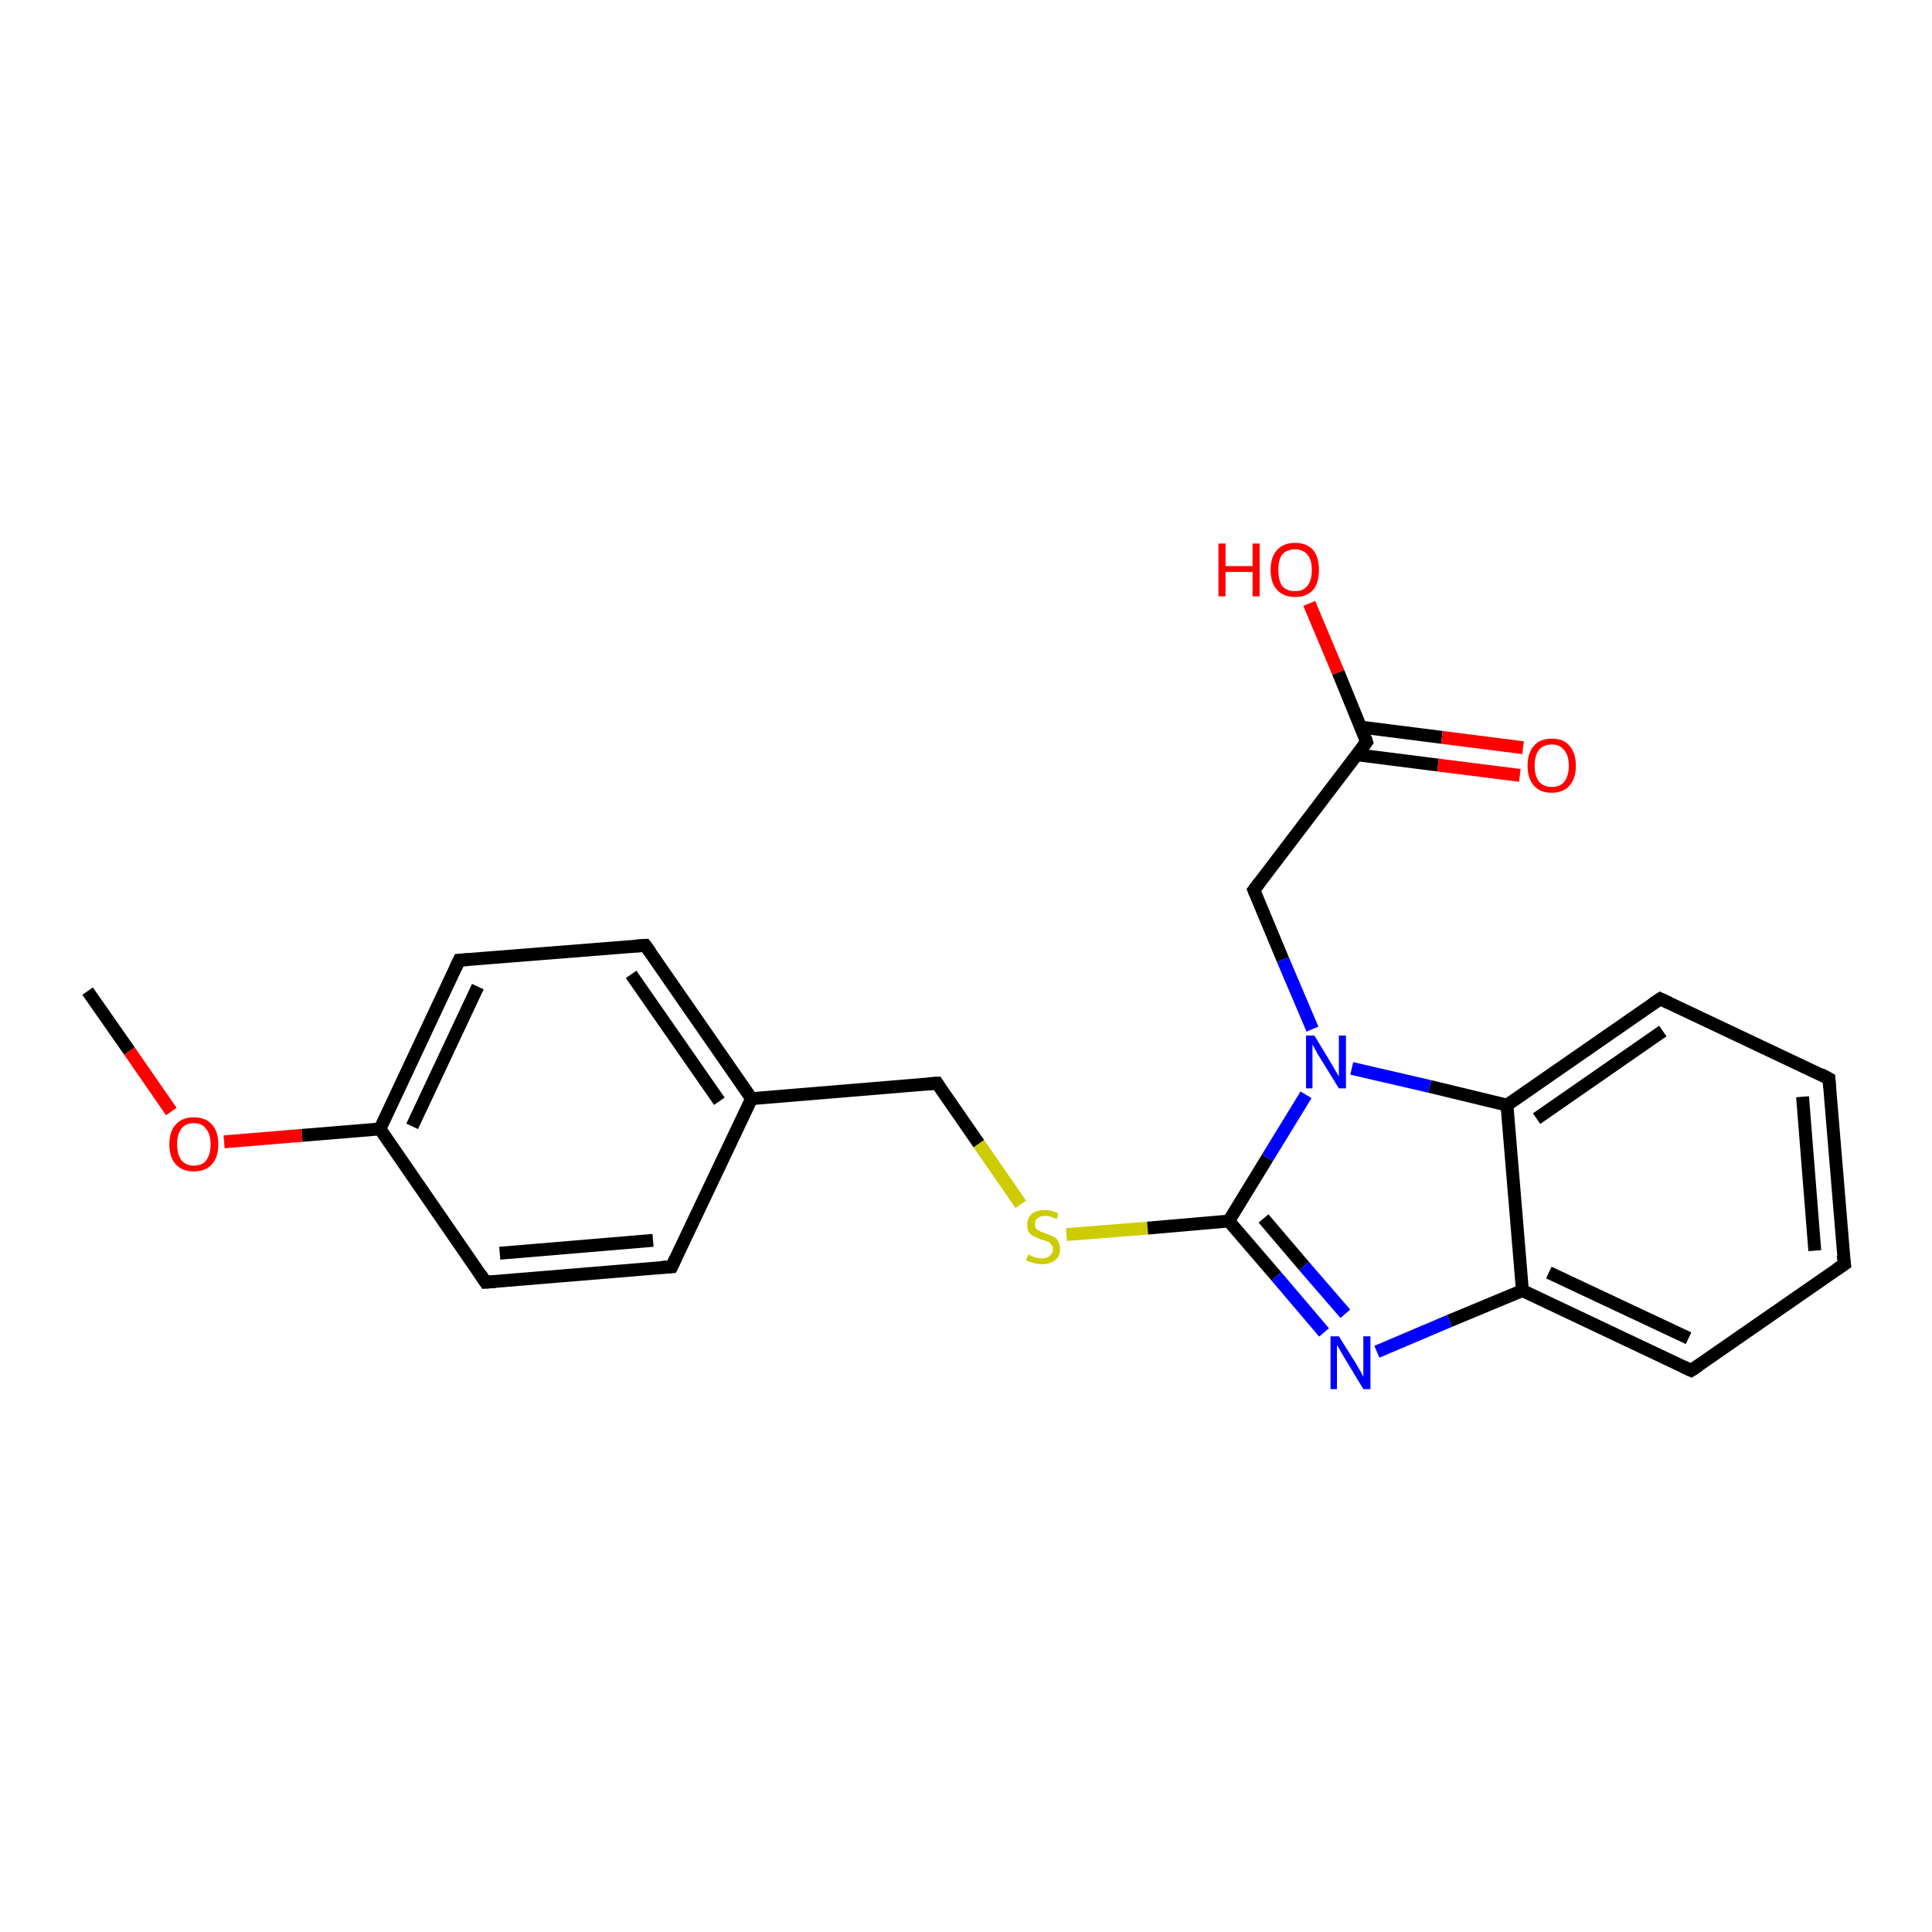 <?xml version='1.0' encoding='iso-8859-1'?>
<svg version='1.1' baseProfile='full'
              xmlns='http://www.w3.org/2000/svg'
                      xmlns:rdkit='http://www.rdkit.org/xml'
                      xmlns:xlink='http://www.w3.org/1999/xlink'
                  xml:space='preserve'
width='300px' height='300px' viewBox='0 0 300 300'>
<!-- END OF HEADER -->
<rect style='opacity:1.0;fill:#FFFFFF;stroke:none' width='300.0' height='300.0' x='0.0' y='0.0'> </rect>
<path class='bond-0 atom-0 atom-1' d='M 13.6,153.9 L 20.1,163.2' style='fill:none;fill-rule:evenodd;stroke:#000000;stroke-width:2.0px;stroke-linecap:butt;stroke-linejoin:miter;stroke-opacity:1' />
<path class='bond-0 atom-0 atom-1' d='M 20.1,163.2 L 26.6,172.6' style='fill:none;fill-rule:evenodd;stroke:#FF0000;stroke-width:2.0px;stroke-linecap:butt;stroke-linejoin:miter;stroke-opacity:1' />
<path class='bond-1 atom-1 atom-2' d='M 34.8,177.3 L 46.9,176.3' style='fill:none;fill-rule:evenodd;stroke:#FF0000;stroke-width:2.0px;stroke-linecap:butt;stroke-linejoin:miter;stroke-opacity:1' />
<path class='bond-1 atom-1 atom-2' d='M 46.9,176.3 L 59.0,175.3' style='fill:none;fill-rule:evenodd;stroke:#000000;stroke-width:2.0px;stroke-linecap:butt;stroke-linejoin:miter;stroke-opacity:1' />
<path class='bond-2 atom-2 atom-3' d='M 59.0,175.3 L 71.3,149.1' style='fill:none;fill-rule:evenodd;stroke:#000000;stroke-width:2.0px;stroke-linecap:butt;stroke-linejoin:miter;stroke-opacity:1' />
<path class='bond-2 atom-2 atom-3' d='M 64.0,174.9 L 74.2,153.2' style='fill:none;fill-rule:evenodd;stroke:#000000;stroke-width:2.0px;stroke-linecap:butt;stroke-linejoin:miter;stroke-opacity:1' />
<path class='bond-3 atom-3 atom-4' d='M 71.3,149.1 L 100.2,146.8' style='fill:none;fill-rule:evenodd;stroke:#000000;stroke-width:2.0px;stroke-linecap:butt;stroke-linejoin:miter;stroke-opacity:1' />
<path class='bond-4 atom-4 atom-5' d='M 100.2,146.8 L 116.7,170.6' style='fill:none;fill-rule:evenodd;stroke:#000000;stroke-width:2.0px;stroke-linecap:butt;stroke-linejoin:miter;stroke-opacity:1' />
<path class='bond-4 atom-4 atom-5' d='M 98.0,151.3 L 111.7,171.0' style='fill:none;fill-rule:evenodd;stroke:#000000;stroke-width:2.0px;stroke-linecap:butt;stroke-linejoin:miter;stroke-opacity:1' />
<path class='bond-5 atom-5 atom-6' d='M 116.7,170.6 L 145.5,168.2' style='fill:none;fill-rule:evenodd;stroke:#000000;stroke-width:2.0px;stroke-linecap:butt;stroke-linejoin:miter;stroke-opacity:1' />
<path class='bond-6 atom-6 atom-7' d='M 145.5,168.2 L 152.0,177.6' style='fill:none;fill-rule:evenodd;stroke:#000000;stroke-width:2.0px;stroke-linecap:butt;stroke-linejoin:miter;stroke-opacity:1' />
<path class='bond-6 atom-6 atom-7' d='M 152.0,177.6 L 158.5,187.0' style='fill:none;fill-rule:evenodd;stroke:#CCCC00;stroke-width:2.0px;stroke-linecap:butt;stroke-linejoin:miter;stroke-opacity:1' />
<path class='bond-7 atom-7 atom-8' d='M 165.6,191.7 L 178.2,190.7' style='fill:none;fill-rule:evenodd;stroke:#CCCC00;stroke-width:2.0px;stroke-linecap:butt;stroke-linejoin:miter;stroke-opacity:1' />
<path class='bond-7 atom-7 atom-8' d='M 178.2,190.7 L 190.8,189.6' style='fill:none;fill-rule:evenodd;stroke:#000000;stroke-width:2.0px;stroke-linecap:butt;stroke-linejoin:miter;stroke-opacity:1' />
<path class='bond-8 atom-8 atom-9' d='M 190.8,189.6 L 198.2,198.2' style='fill:none;fill-rule:evenodd;stroke:#000000;stroke-width:2.0px;stroke-linecap:butt;stroke-linejoin:miter;stroke-opacity:1' />
<path class='bond-8 atom-8 atom-9' d='M 198.2,198.2 L 205.6,206.9' style='fill:none;fill-rule:evenodd;stroke:#0000FF;stroke-width:2.0px;stroke-linecap:butt;stroke-linejoin:miter;stroke-opacity:1' />
<path class='bond-8 atom-8 atom-9' d='M 196.2,189.2 L 202.5,196.6' style='fill:none;fill-rule:evenodd;stroke:#000000;stroke-width:2.0px;stroke-linecap:butt;stroke-linejoin:miter;stroke-opacity:1' />
<path class='bond-8 atom-8 atom-9' d='M 202.5,196.6 L 208.9,204.0' style='fill:none;fill-rule:evenodd;stroke:#0000FF;stroke-width:2.0px;stroke-linecap:butt;stroke-linejoin:miter;stroke-opacity:1' />
<path class='bond-9 atom-9 atom-10' d='M 213.8,209.9 L 225.1,205.1' style='fill:none;fill-rule:evenodd;stroke:#0000FF;stroke-width:2.0px;stroke-linecap:butt;stroke-linejoin:miter;stroke-opacity:1' />
<path class='bond-9 atom-9 atom-10' d='M 225.1,205.1 L 236.4,200.4' style='fill:none;fill-rule:evenodd;stroke:#000000;stroke-width:2.0px;stroke-linecap:butt;stroke-linejoin:miter;stroke-opacity:1' />
<path class='bond-10 atom-10 atom-11' d='M 236.4,200.4 L 262.6,212.8' style='fill:none;fill-rule:evenodd;stroke:#000000;stroke-width:2.0px;stroke-linecap:butt;stroke-linejoin:miter;stroke-opacity:1' />
<path class='bond-10 atom-10 atom-11' d='M 240.5,197.6 L 262.2,207.8' style='fill:none;fill-rule:evenodd;stroke:#000000;stroke-width:2.0px;stroke-linecap:butt;stroke-linejoin:miter;stroke-opacity:1' />
<path class='bond-11 atom-11 atom-12' d='M 262.6,212.8 L 286.4,196.3' style='fill:none;fill-rule:evenodd;stroke:#000000;stroke-width:2.0px;stroke-linecap:butt;stroke-linejoin:miter;stroke-opacity:1' />
<path class='bond-12 atom-12 atom-13' d='M 286.4,196.3 L 284.0,167.5' style='fill:none;fill-rule:evenodd;stroke:#000000;stroke-width:2.0px;stroke-linecap:butt;stroke-linejoin:miter;stroke-opacity:1' />
<path class='bond-12 atom-12 atom-13' d='M 281.8,194.2 L 279.9,170.3' style='fill:none;fill-rule:evenodd;stroke:#000000;stroke-width:2.0px;stroke-linecap:butt;stroke-linejoin:miter;stroke-opacity:1' />
<path class='bond-13 atom-13 atom-14' d='M 284.0,167.5 L 257.8,155.1' style='fill:none;fill-rule:evenodd;stroke:#000000;stroke-width:2.0px;stroke-linecap:butt;stroke-linejoin:miter;stroke-opacity:1' />
<path class='bond-14 atom-14 atom-15' d='M 257.8,155.1 L 234.0,171.6' style='fill:none;fill-rule:evenodd;stroke:#000000;stroke-width:2.0px;stroke-linecap:butt;stroke-linejoin:miter;stroke-opacity:1' />
<path class='bond-14 atom-14 atom-15' d='M 258.2,160.1 L 238.6,173.7' style='fill:none;fill-rule:evenodd;stroke:#000000;stroke-width:2.0px;stroke-linecap:butt;stroke-linejoin:miter;stroke-opacity:1' />
<path class='bond-15 atom-15 atom-16' d='M 234.0,171.6 L 222.0,168.7' style='fill:none;fill-rule:evenodd;stroke:#000000;stroke-width:2.0px;stroke-linecap:butt;stroke-linejoin:miter;stroke-opacity:1' />
<path class='bond-15 atom-15 atom-16' d='M 222.0,168.7 L 209.9,165.9' style='fill:none;fill-rule:evenodd;stroke:#0000FF;stroke-width:2.0px;stroke-linecap:butt;stroke-linejoin:miter;stroke-opacity:1' />
<path class='bond-16 atom-16 atom-17' d='M 203.8,159.8 L 199.2,149.0' style='fill:none;fill-rule:evenodd;stroke:#0000FF;stroke-width:2.0px;stroke-linecap:butt;stroke-linejoin:miter;stroke-opacity:1' />
<path class='bond-16 atom-16 atom-17' d='M 199.2,149.0 L 194.7,138.2' style='fill:none;fill-rule:evenodd;stroke:#000000;stroke-width:2.0px;stroke-linecap:butt;stroke-linejoin:miter;stroke-opacity:1' />
<path class='bond-17 atom-17 atom-18' d='M 194.7,138.2 L 212.2,115.2' style='fill:none;fill-rule:evenodd;stroke:#000000;stroke-width:2.0px;stroke-linecap:butt;stroke-linejoin:miter;stroke-opacity:1' />
<path class='bond-18 atom-18 atom-19' d='M 212.2,115.2 L 207.8,104.4' style='fill:none;fill-rule:evenodd;stroke:#000000;stroke-width:2.0px;stroke-linecap:butt;stroke-linejoin:miter;stroke-opacity:1' />
<path class='bond-18 atom-18 atom-19' d='M 207.8,104.4 L 203.3,93.7' style='fill:none;fill-rule:evenodd;stroke:#FF0000;stroke-width:2.0px;stroke-linecap:butt;stroke-linejoin:miter;stroke-opacity:1' />
<path class='bond-19 atom-18 atom-20' d='M 210.7,117.2 L 223.3,118.8' style='fill:none;fill-rule:evenodd;stroke:#000000;stroke-width:2.0px;stroke-linecap:butt;stroke-linejoin:miter;stroke-opacity:1' />
<path class='bond-19 atom-18 atom-20' d='M 223.3,118.8 L 236.0,120.4' style='fill:none;fill-rule:evenodd;stroke:#FF0000;stroke-width:2.0px;stroke-linecap:butt;stroke-linejoin:miter;stroke-opacity:1' />
<path class='bond-19 atom-18 atom-20' d='M 211.3,112.9 L 223.9,114.5' style='fill:none;fill-rule:evenodd;stroke:#000000;stroke-width:2.0px;stroke-linecap:butt;stroke-linejoin:miter;stroke-opacity:1' />
<path class='bond-19 atom-18 atom-20' d='M 223.9,114.5 L 236.5,116.1' style='fill:none;fill-rule:evenodd;stroke:#FF0000;stroke-width:2.0px;stroke-linecap:butt;stroke-linejoin:miter;stroke-opacity:1' />
<path class='bond-20 atom-5 atom-21' d='M 116.7,170.6 L 104.3,196.7' style='fill:none;fill-rule:evenodd;stroke:#000000;stroke-width:2.0px;stroke-linecap:butt;stroke-linejoin:miter;stroke-opacity:1' />
<path class='bond-21 atom-21 atom-22' d='M 104.3,196.7 L 75.4,199.1' style='fill:none;fill-rule:evenodd;stroke:#000000;stroke-width:2.0px;stroke-linecap:butt;stroke-linejoin:miter;stroke-opacity:1' />
<path class='bond-21 atom-21 atom-22' d='M 101.4,192.6 L 77.6,194.6' style='fill:none;fill-rule:evenodd;stroke:#000000;stroke-width:2.0px;stroke-linecap:butt;stroke-linejoin:miter;stroke-opacity:1' />
<path class='bond-22 atom-22 atom-2' d='M 75.4,199.1 L 59.0,175.3' style='fill:none;fill-rule:evenodd;stroke:#000000;stroke-width:2.0px;stroke-linecap:butt;stroke-linejoin:miter;stroke-opacity:1' />
<path class='bond-23 atom-16 atom-8' d='M 202.8,170.0 L 196.8,179.8' style='fill:none;fill-rule:evenodd;stroke:#0000FF;stroke-width:2.0px;stroke-linecap:butt;stroke-linejoin:miter;stroke-opacity:1' />
<path class='bond-23 atom-16 atom-8' d='M 196.8,179.8 L 190.8,189.6' style='fill:none;fill-rule:evenodd;stroke:#000000;stroke-width:2.0px;stroke-linecap:butt;stroke-linejoin:miter;stroke-opacity:1' />
<path class='bond-24 atom-15 atom-10' d='M 234.0,171.6 L 236.4,200.4' style='fill:none;fill-rule:evenodd;stroke:#000000;stroke-width:2.0px;stroke-linecap:butt;stroke-linejoin:miter;stroke-opacity:1' />
<path d='M 70.7,150.4 L 71.3,149.1 L 72.8,149.0' style='fill:none;stroke:#000000;stroke-width:2.0px;stroke-linecap:butt;stroke-linejoin:miter;stroke-opacity:1;' />
<path d='M 98.7,146.9 L 100.2,146.8 L 101.0,147.9' style='fill:none;stroke:#000000;stroke-width:2.0px;stroke-linecap:butt;stroke-linejoin:miter;stroke-opacity:1;' />
<path d='M 144.1,168.3 L 145.5,168.2 L 145.8,168.7' style='fill:none;stroke:#000000;stroke-width:2.0px;stroke-linecap:butt;stroke-linejoin:miter;stroke-opacity:1;' />
<path d='M 261.3,212.2 L 262.6,212.8 L 263.8,212.0' style='fill:none;stroke:#000000;stroke-width:2.0px;stroke-linecap:butt;stroke-linejoin:miter;stroke-opacity:1;' />
<path d='M 285.2,197.1 L 286.4,196.3 L 286.2,194.9' style='fill:none;stroke:#000000;stroke-width:2.0px;stroke-linecap:butt;stroke-linejoin:miter;stroke-opacity:1;' />
<path d='M 284.1,168.9 L 284.0,167.5 L 282.7,166.8' style='fill:none;stroke:#000000;stroke-width:2.0px;stroke-linecap:butt;stroke-linejoin:miter;stroke-opacity:1;' />
<path d='M 259.1,155.7 L 257.8,155.1 L 256.6,155.9' style='fill:none;stroke:#000000;stroke-width:2.0px;stroke-linecap:butt;stroke-linejoin:miter;stroke-opacity:1;' />
<path d='M 194.9,138.7 L 194.7,138.2 L 195.6,137.0' style='fill:none;stroke:#000000;stroke-width:2.0px;stroke-linecap:butt;stroke-linejoin:miter;stroke-opacity:1;' />
<path d='M 211.4,116.3 L 212.2,115.2 L 212.0,114.6' style='fill:none;stroke:#000000;stroke-width:2.0px;stroke-linecap:butt;stroke-linejoin:miter;stroke-opacity:1;' />
<path d='M 104.9,195.4 L 104.3,196.7 L 102.8,196.8' style='fill:none;stroke:#000000;stroke-width:2.0px;stroke-linecap:butt;stroke-linejoin:miter;stroke-opacity:1;' />
<path d='M 76.9,199.0 L 75.4,199.1 L 74.6,197.9' style='fill:none;stroke:#000000;stroke-width:2.0px;stroke-linecap:butt;stroke-linejoin:miter;stroke-opacity:1;' />
<path class='atom-1' d='M 26.3 177.7
Q 26.3 175.7, 27.3 174.6
Q 28.3 173.5, 30.1 173.5
Q 31.9 173.5, 32.9 174.6
Q 33.9 175.7, 33.9 177.7
Q 33.9 179.7, 32.9 180.8
Q 31.9 181.9, 30.1 181.9
Q 28.3 181.9, 27.3 180.8
Q 26.3 179.7, 26.3 177.7
M 30.1 181.0
Q 31.4 181.0, 32.0 180.2
Q 32.7 179.3, 32.7 177.7
Q 32.7 176.1, 32.0 175.3
Q 31.4 174.4, 30.1 174.4
Q 28.9 174.4, 28.2 175.2
Q 27.5 176.1, 27.5 177.7
Q 27.5 179.3, 28.2 180.2
Q 28.9 181.0, 30.1 181.0
' fill='#FF0000'/>
<path class='atom-7' d='M 159.7 194.8
Q 159.8 194.8, 160.1 195.0
Q 160.5 195.2, 160.9 195.3
Q 161.4 195.4, 161.8 195.4
Q 162.6 195.4, 163.0 195.0
Q 163.5 194.6, 163.5 194.0
Q 163.5 193.5, 163.2 193.2
Q 163.0 192.9, 162.7 192.8
Q 162.3 192.6, 161.7 192.5
Q 161.0 192.2, 160.6 192.0
Q 160.1 191.8, 159.8 191.4
Q 159.5 191.0, 159.5 190.2
Q 159.5 189.2, 160.2 188.5
Q 160.9 187.9, 162.3 187.9
Q 163.3 187.9, 164.3 188.4
L 164.1 189.3
Q 163.1 188.8, 162.3 188.8
Q 161.5 188.8, 161.1 189.2
Q 160.7 189.5, 160.7 190.1
Q 160.7 190.5, 160.9 190.8
Q 161.1 191.0, 161.5 191.2
Q 161.8 191.3, 162.3 191.5
Q 163.1 191.8, 163.5 192.0
Q 164.0 192.2, 164.3 192.7
Q 164.6 193.2, 164.6 194.0
Q 164.6 195.1, 163.8 195.7
Q 163.1 196.3, 161.8 196.3
Q 161.1 196.3, 160.5 196.1
Q 160.0 196.0, 159.3 195.7
L 159.7 194.8
' fill='#CCCC00'/>
<path class='atom-9' d='M 207.9 207.5
L 210.6 211.8
Q 210.8 212.2, 211.3 213.0
Q 211.7 213.8, 211.7 213.8
L 211.7 207.5
L 212.8 207.5
L 212.8 215.7
L 211.7 215.7
L 208.8 210.9
Q 208.5 210.4, 208.1 209.7
Q 207.8 209.1, 207.6 208.9
L 207.6 215.7
L 206.6 215.7
L 206.6 207.5
L 207.9 207.5
' fill='#0000FF'/>
<path class='atom-16' d='M 204.1 160.8
L 206.7 165.1
Q 207.0 165.6, 207.4 166.3
Q 207.9 167.1, 207.9 167.2
L 207.9 160.8
L 209.0 160.8
L 209.0 169.0
L 207.9 169.0
L 205.0 164.3
Q 204.6 163.7, 204.3 163.1
Q 203.9 162.4, 203.8 162.2
L 203.8 169.0
L 202.8 169.0
L 202.8 160.8
L 204.1 160.8
' fill='#0000FF'/>
<path class='atom-19' d='M 189.2 84.4
L 190.3 84.4
L 190.3 87.9
L 194.5 87.9
L 194.5 84.4
L 195.6 84.4
L 195.6 92.6
L 194.5 92.6
L 194.5 88.8
L 190.3 88.8
L 190.3 92.6
L 189.2 92.6
L 189.2 84.4
' fill='#FF0000'/>
<path class='atom-19' d='M 197.3 88.5
Q 197.3 86.5, 198.3 85.4
Q 199.3 84.3, 201.1 84.3
Q 202.9 84.3, 203.9 85.4
Q 204.8 86.5, 204.8 88.5
Q 204.8 90.5, 203.9 91.6
Q 202.9 92.7, 201.1 92.7
Q 199.3 92.7, 198.3 91.6
Q 197.3 90.5, 197.3 88.5
M 201.1 91.8
Q 202.3 91.8, 203.0 91.0
Q 203.7 90.1, 203.7 88.5
Q 203.7 86.9, 203.0 86.1
Q 202.3 85.3, 201.1 85.3
Q 199.8 85.3, 199.1 86.1
Q 198.5 86.9, 198.5 88.5
Q 198.5 90.1, 199.1 91.0
Q 199.8 91.8, 201.1 91.8
' fill='#FF0000'/>
<path class='atom-20' d='M 237.2 118.9
Q 237.2 116.9, 238.2 115.8
Q 239.1 114.7, 241.0 114.7
Q 242.8 114.7, 243.7 115.8
Q 244.7 116.9, 244.7 118.9
Q 244.7 120.9, 243.7 122.0
Q 242.7 123.1, 241.0 123.1
Q 239.1 123.1, 238.2 122.0
Q 237.2 120.9, 237.2 118.9
M 241.0 122.2
Q 242.2 122.2, 242.9 121.4
Q 243.6 120.5, 243.6 118.9
Q 243.6 117.3, 242.9 116.5
Q 242.2 115.6, 241.0 115.6
Q 239.7 115.6, 239.0 116.4
Q 238.3 117.3, 238.3 118.9
Q 238.3 120.5, 239.0 121.4
Q 239.7 122.2, 241.0 122.2
' fill='#FF0000'/>
</svg>
